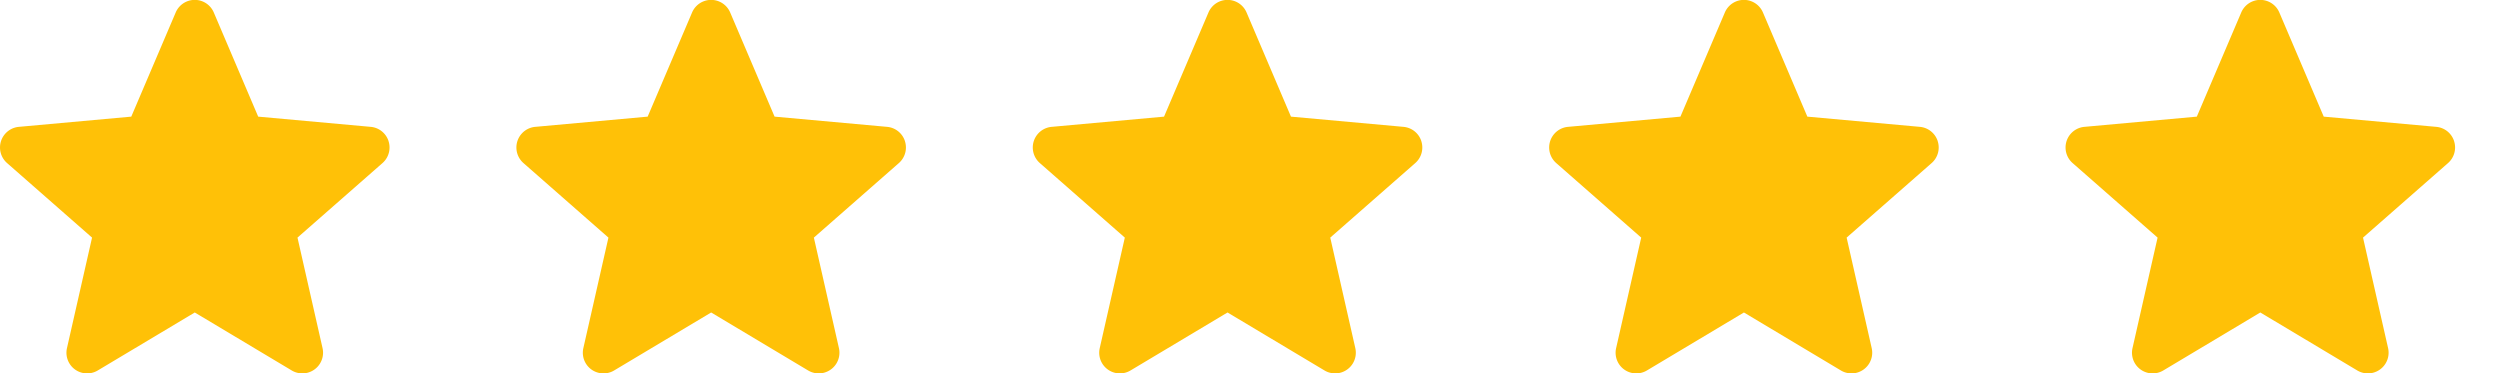 <?xml version="1.0" encoding="UTF-8"?> <svg xmlns="http://www.w3.org/2000/svg" xmlns:xlink="http://www.w3.org/1999/xlink" width="111.351" height="16.628" viewBox="0 0 111.351 16.628"><defs><clipPath id="clip-path"><rect width="111.351" height="16.628" fill="none"></rect></clipPath></defs><g id="Cuadrícula_de_repetición_2" data-name="Cuadrícula de repetición 2" clip-path="url(#clip-path)"><g transform="translate(-278 -4303)"><path id="star" d="M17.306,6.775a.92.92,0,0,0-.794-.634L11.5,5.686,9.524,1.051a.922.922,0,0,0-1.7,0L5.847,5.686.839,6.141A.923.923,0,0,0,.315,7.754L4.1,11.074,2.984,15.991a.921.921,0,0,0,1.371,1l4.32-2.582,4.318,2.582a.922.922,0,0,0,1.372-1L13.25,11.074l3.785-3.319a.923.923,0,0,0,.27-.98Zm0,0" transform="translate(278 4302.509)" fill="#ffc107"></path></g><g transform="translate(-255 -4303)"><path id="star-2" data-name="star" d="M17.306,6.775a.92.92,0,0,0-.794-.634L11.5,5.686,9.524,1.051a.922.922,0,0,0-1.7,0L5.847,5.686.839,6.141A.923.923,0,0,0,.315,7.754L4.1,11.074,2.984,15.991a.921.921,0,0,0,1.371,1l4.32-2.582,4.318,2.582a.922.922,0,0,0,1.372-1L13.25,11.074l3.785-3.319a.923.923,0,0,0,.27-.98Zm0,0" transform="translate(278 4302.509)" fill="#ffc107"></path></g><g transform="translate(-232 -4303)"><path id="star-3" data-name="star" d="M17.306,6.775a.92.92,0,0,0-.794-.634L11.5,5.686,9.524,1.051a.922.922,0,0,0-1.7,0L5.847,5.686.839,6.141A.923.923,0,0,0,.315,7.754L4.1,11.074,2.984,15.991a.921.921,0,0,0,1.371,1l4.32-2.582,4.318,2.582a.922.922,0,0,0,1.372-1L13.25,11.074l3.785-3.319a.923.923,0,0,0,.27-.98Zm0,0" transform="translate(278 4302.509)" fill="#ffc107"></path></g><g transform="translate(-209 -4303)"><path id="star-4" data-name="star" d="M17.306,6.775a.92.92,0,0,0-.794-.634L11.5,5.686,9.524,1.051a.922.922,0,0,0-1.7,0L5.847,5.686.839,6.141A.923.923,0,0,0,.315,7.754L4.1,11.074,2.984,15.991a.921.921,0,0,0,1.371,1l4.32-2.582,4.318,2.582a.922.922,0,0,0,1.372-1L13.25,11.074l3.785-3.319a.923.923,0,0,0,.27-.98Zm0,0" transform="translate(278 4302.509)" fill="#ffc107"></path></g><g transform="translate(-186 -4303)"><path id="star-5" data-name="star" d="M17.306,6.775a.92.92,0,0,0-.794-.634L11.5,5.686,9.524,1.051a.922.922,0,0,0-1.7,0L5.847,5.686.839,6.141A.923.923,0,0,0,.315,7.754L4.1,11.074,2.984,15.991a.921.921,0,0,0,1.371,1l4.32-2.582,4.318,2.582a.922.922,0,0,0,1.372-1L13.25,11.074l3.785-3.319a.923.923,0,0,0,.27-.98Zm0,0" transform="translate(278 4302.509)" fill="#ffc107"></path></g></g></svg> 